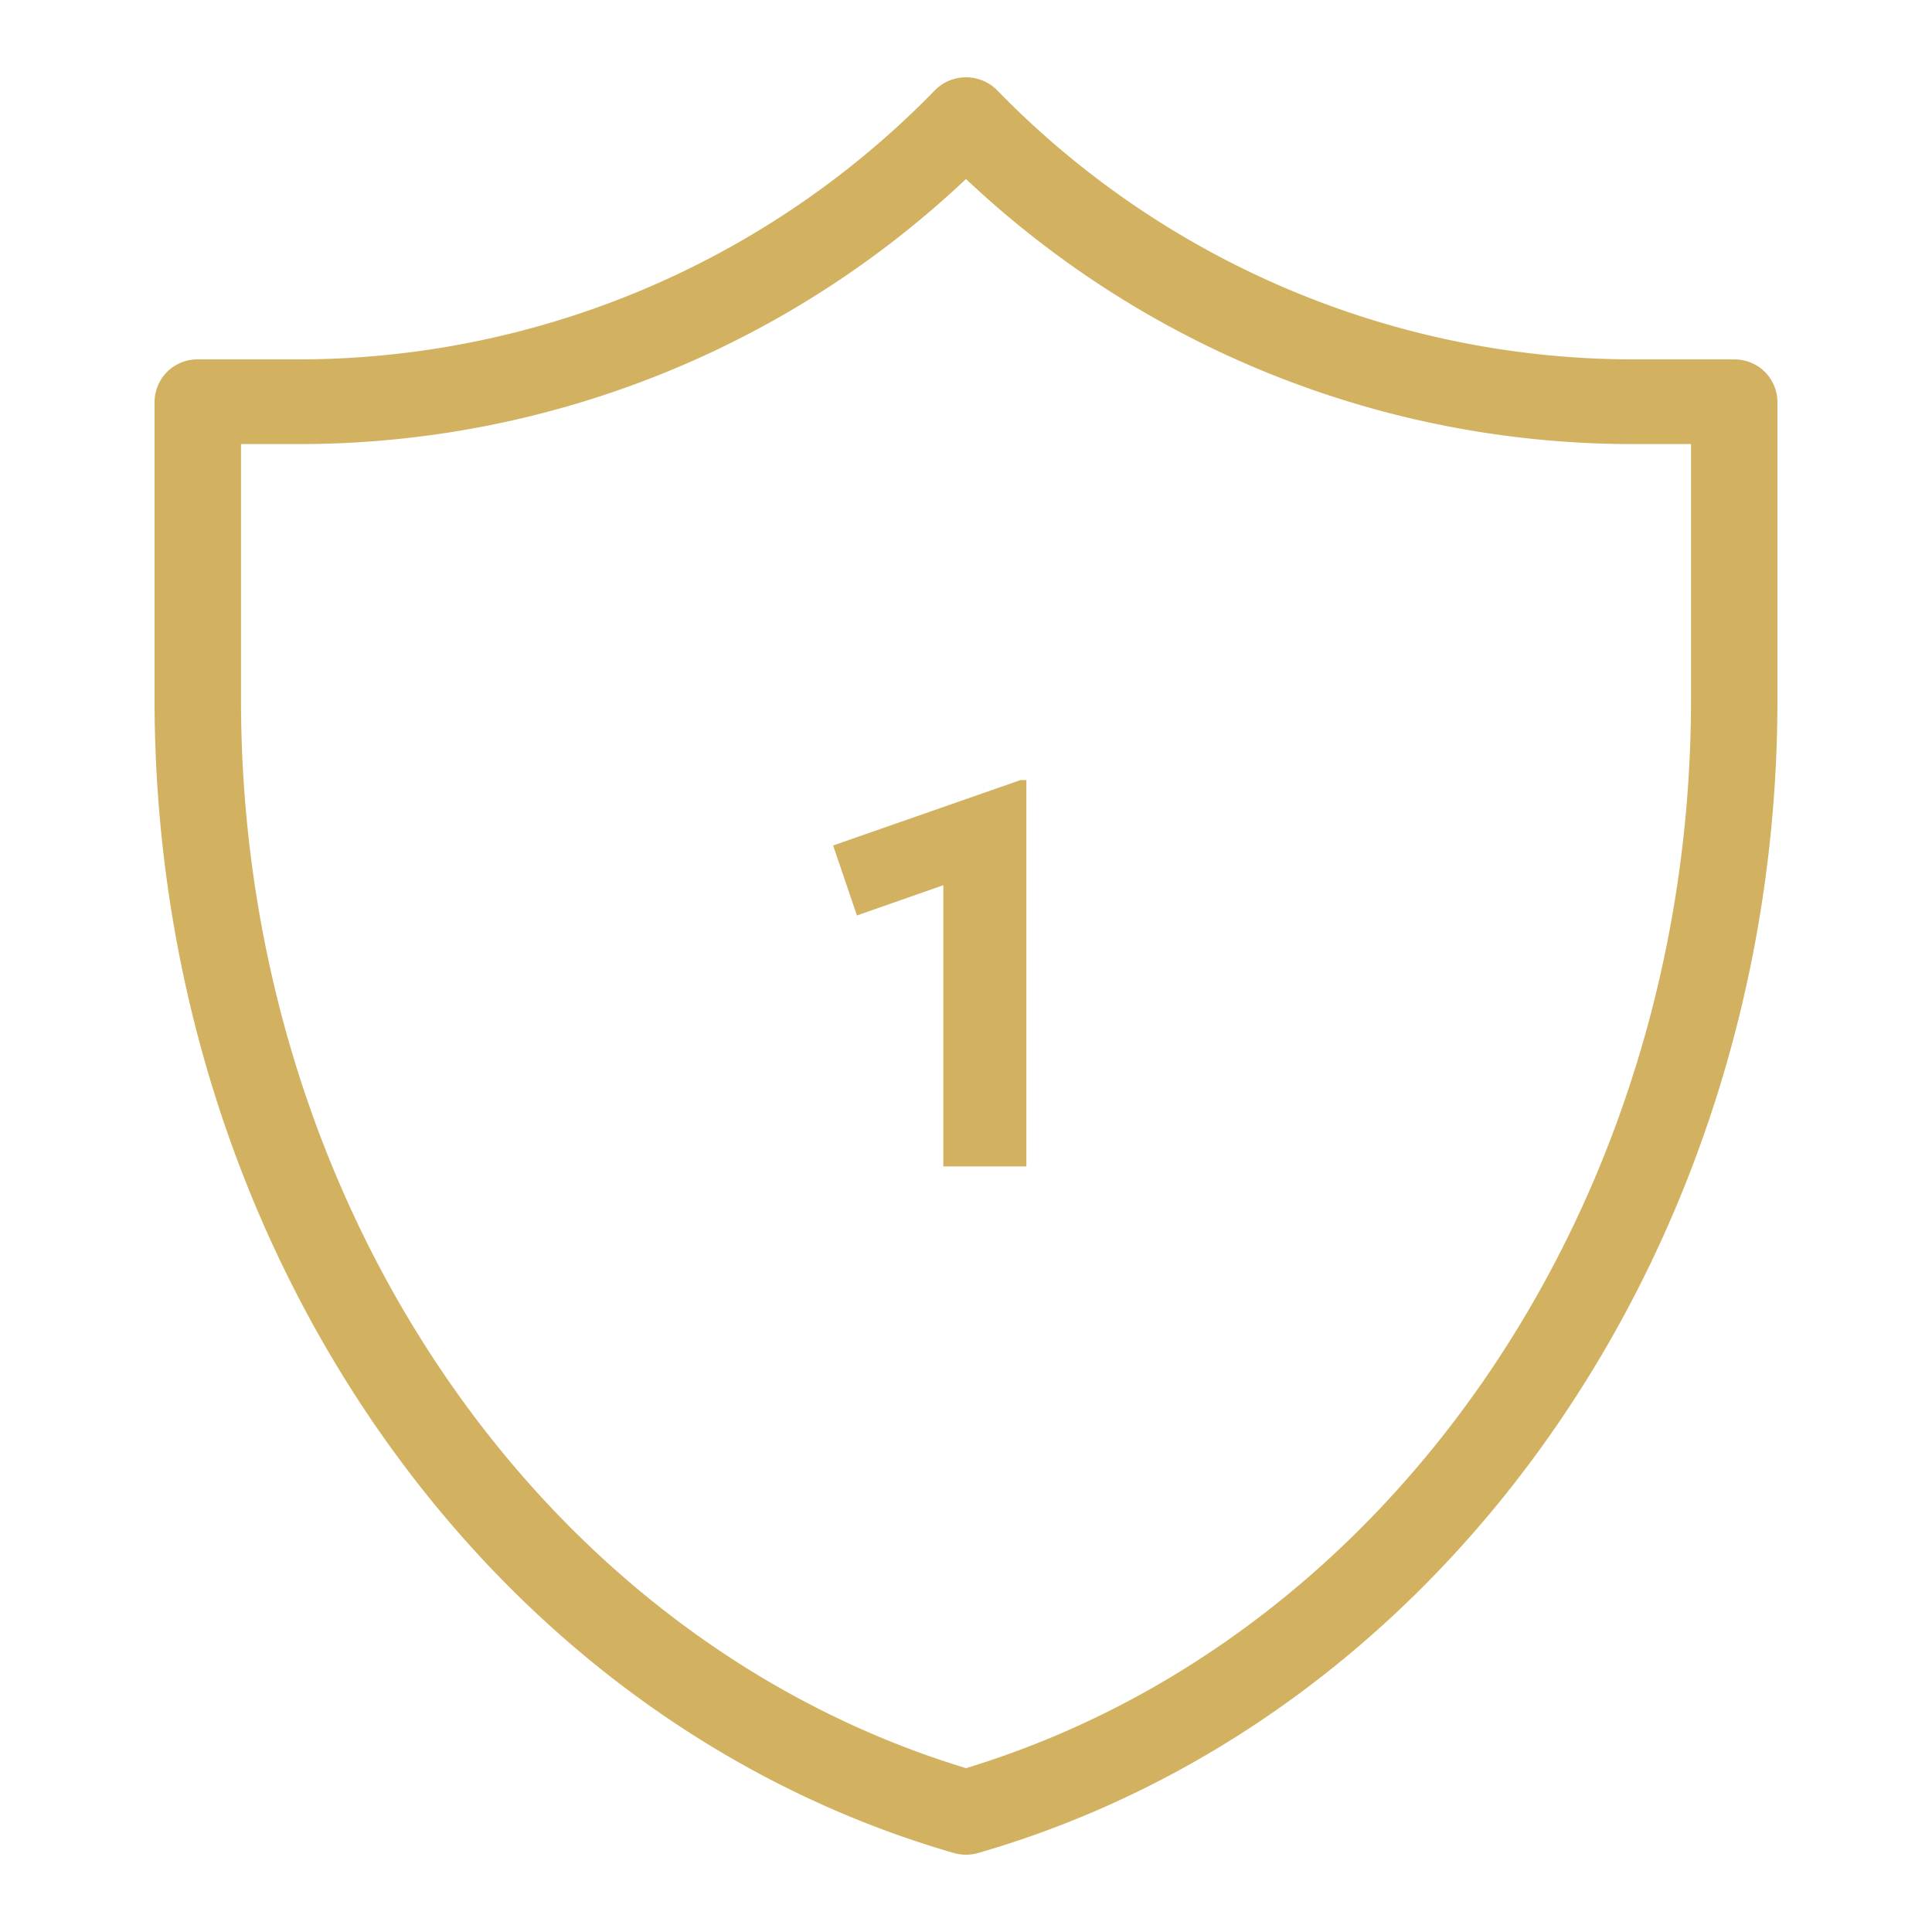 <svg id="Layer_1" data-name="Layer 1" xmlns="http://www.w3.org/2000/svg" width="50" height="50" viewBox="0 0 50 50">
  <defs>
    <style>
      .cls-1 {
        fill: #d2b260;
      }
    </style>
  </defs>
  <title>quality</title>
  <g id="_1" data-name=" 1">
    <g>
      <path class="cls-1" d="M44.882,9.301H42.397A22.995,22.995,0,0,1,25.801,2.331a1.134,1.134,0,0,0-1.601,0A22.997,22.997,0,0,1,7.604,9.301H5.118A1.107,1.107,0,0,0,4,10.397v7.706c0,14.06,8.506,26.336,20.684,29.852a1.14,1.14,0,0,0,.632,0C37.494,44.438,46,32.163,46,18.103V10.397a1.107,1.107,0,0,0-1.118-1.095ZM43.763,18.103c0,12.972-7.699,24.293-18.763,27.657C13.935,42.396,6.237,31.075,6.237,18.103V11.492H7.604A25.128,25.128,0,0,0,25,4.633a25.125,25.125,0,0,0,17.397,6.859h1.366Z"/>
      <polygon class="cls-1" points="21.561 21.881 22.177 23.692 24.413 22.909 24.413 30.187 26.563 30.187 26.563 20.189 26.408 20.189 21.561 21.881"/>
    </g>
  </g>
</svg>
